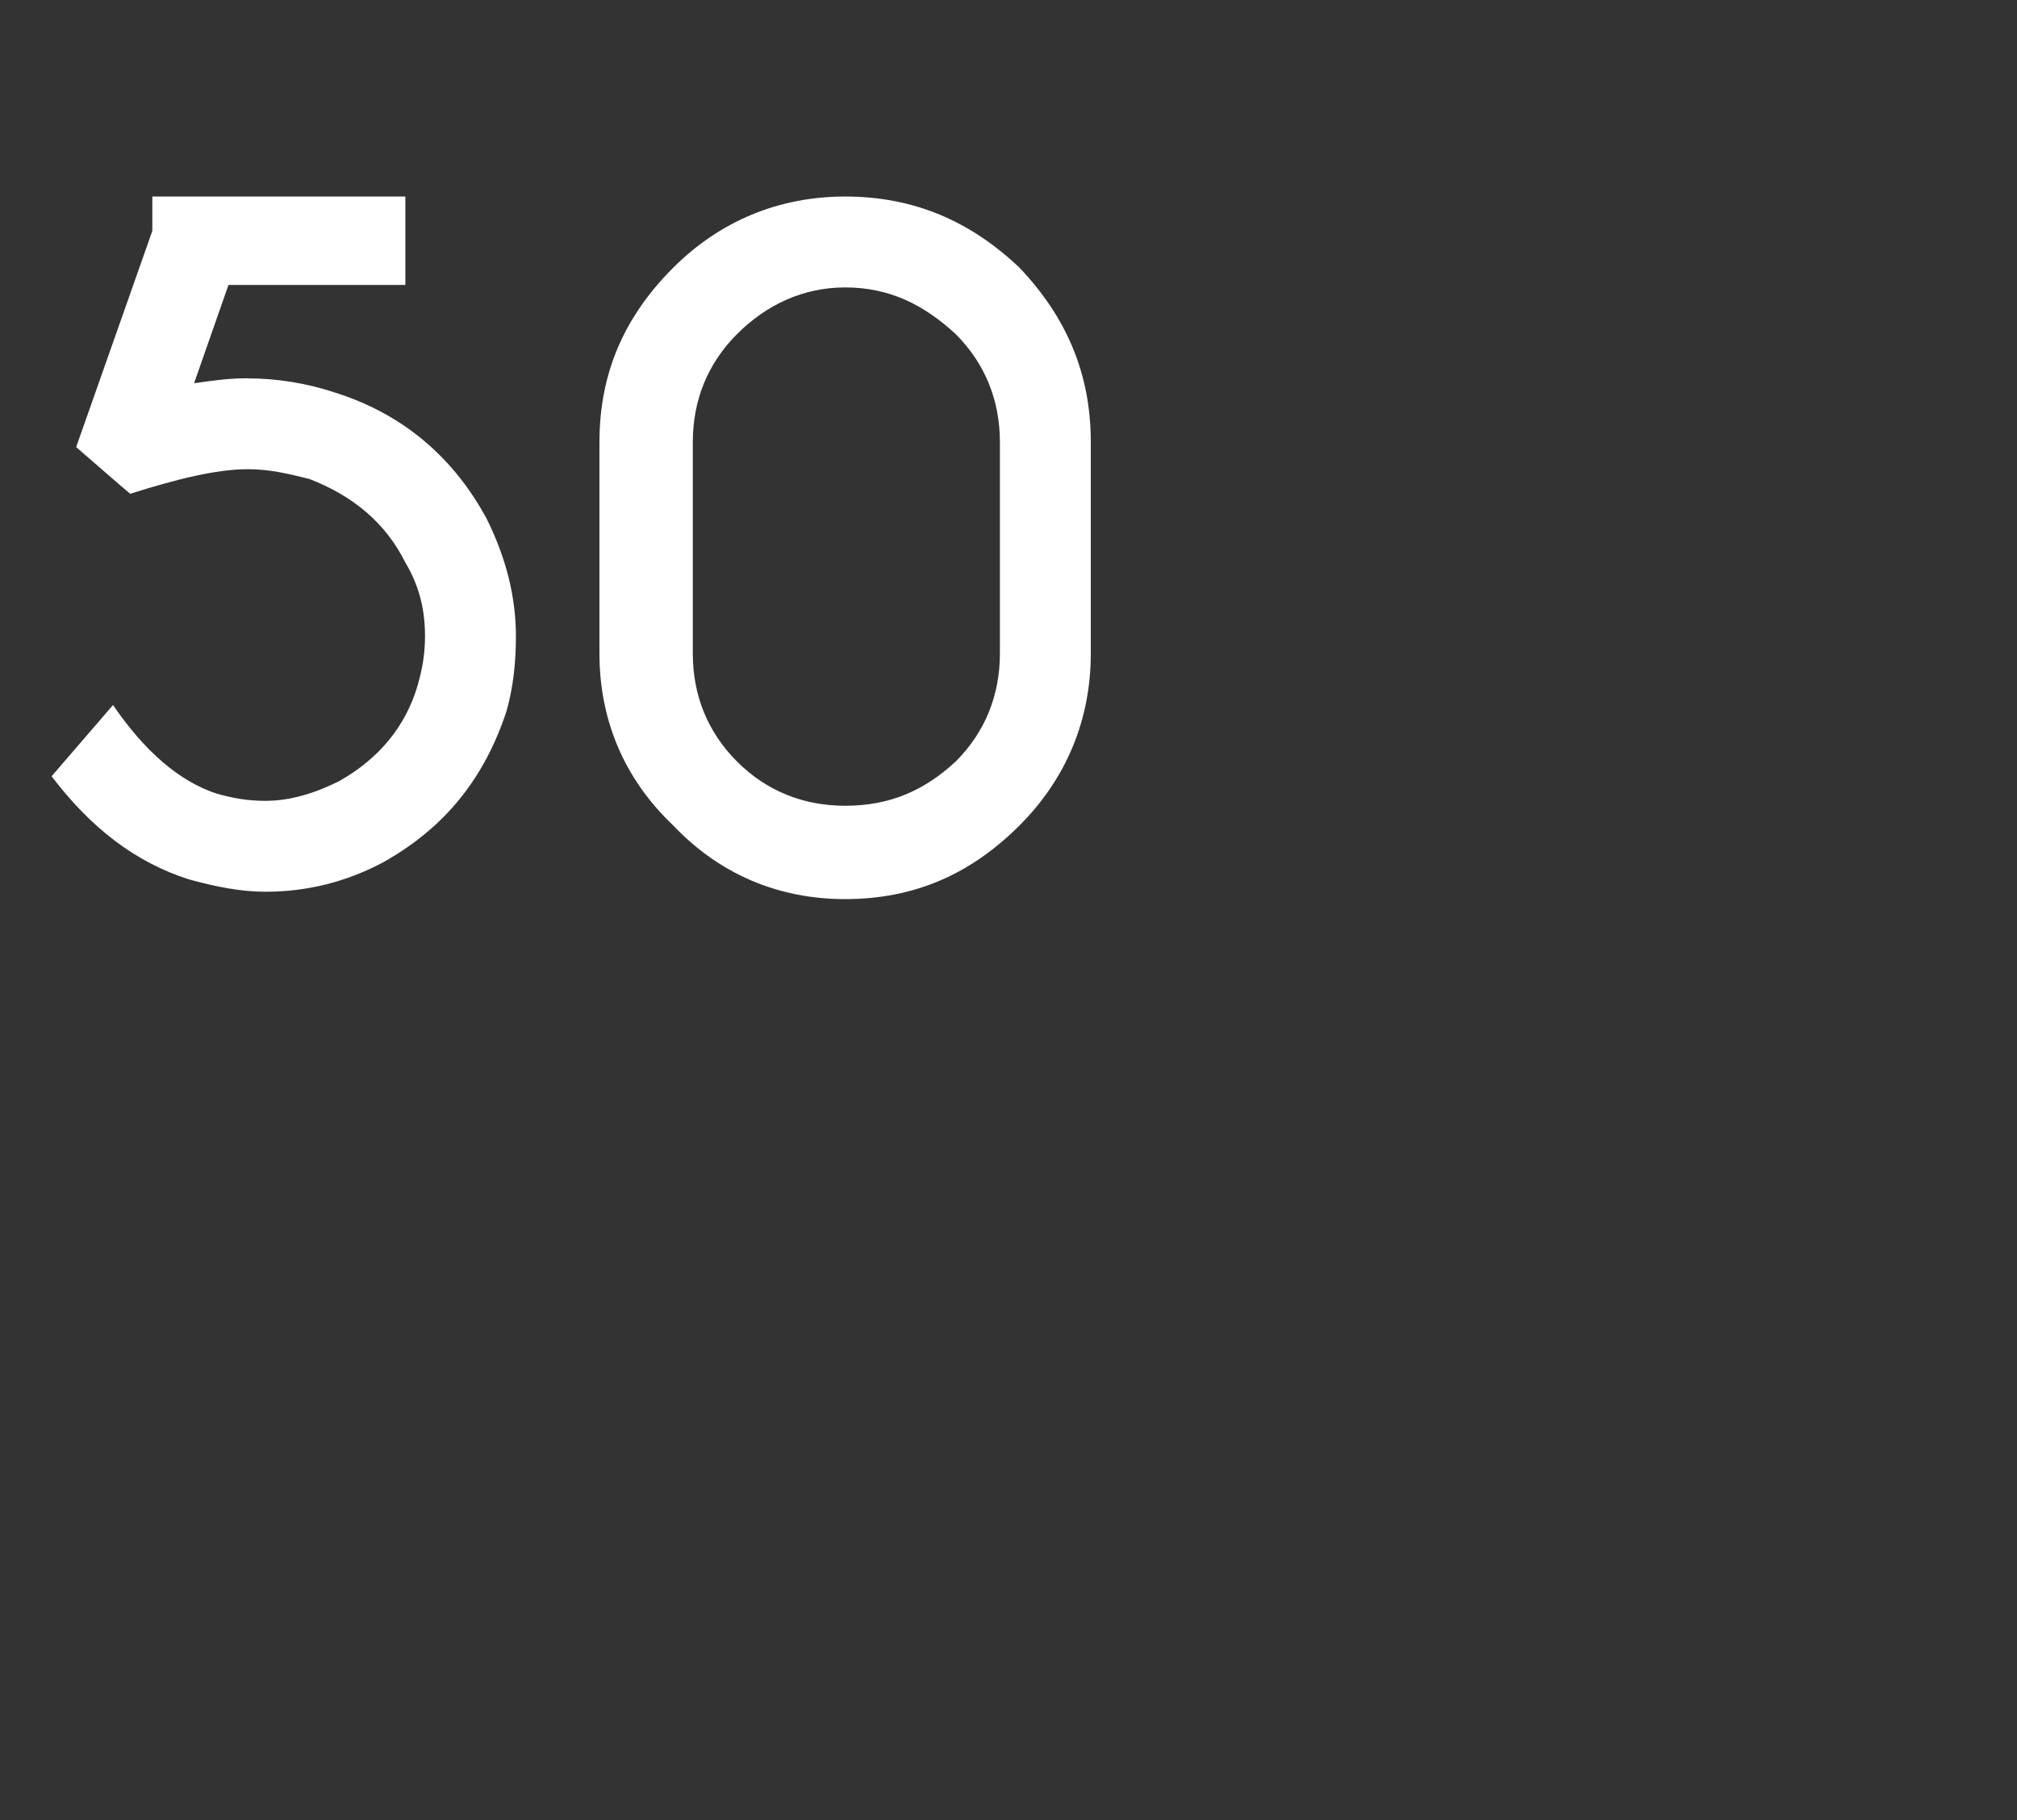 <?xml version="1.0" standalone="no"?><!DOCTYPE svg PUBLIC "-//W3C//DTD SVG 1.1//EN" "http://www.w3.org/Graphics/SVG/1.1/DTD/svg11.dtd"><svg xmlns="http://www.w3.org/2000/svg" version="1.1" width="82.1px" height="74.1px" viewBox="0 -8 82.1 74.1" style="top:-8px"><rect x="0" y="-8" width="82.1" height="74.1" fill="#333333" stroke="none"/><desc>50</desc><defs/><g id="Polygon98205"><path d="m7.9 7.6c.7-.1 1.4-.2 2.1-.2c1.3 0 2.5.2 3.7.6c2.8.9 4.8 2.7 6.1 5.1c.8 1.6 1.2 3.2 1.2 4.8c0 1-.1 2.1-.4 3.1c-.9 2.7-2.5 4.7-5 6.1c-1.5.8-3.1 1.2-4.8 1.2c-1 0-2-.2-3.1-.5c-2.2-.7-4-2.1-5.6-4.2l2.5-2.9c1.3 1.9 2.7 3.1 4.2 3.6c.7.2 1.3.3 2 .3c1 0 2-.3 3-.8c1.6-.9 2.7-2.2 3.2-3.9c.2-.7.3-1.3.3-2c0-1-.2-2-.8-3c-.8-1.6-2.1-2.7-3.9-3.4c-.8-.2-1.6-.4-2.5-.4c-1.3 0-2.9.4-4.8 1c-.04-.02-2.2-1.9-2.2-1.9l3.1-8.8V0h10.3v3.6H9.3l-1.4 4zM40.7 10c0-1.7-.6-3.2-1.8-4.4c-1.3-1.2-2.7-1.9-4.5-1.9c-1.7 0-3.2.7-4.4 1.9c-1.2 1.2-1.8 2.7-1.8 4.4v8.6c0 1.7.6 3.2 1.8 4.4c1.2 1.2 2.7 1.8 4.4 1.8c1.8 0 3.2-.6 4.5-1.8c1.2-1.2 1.8-2.7 1.8-4.4V10zm3.7 8.6c0 2.7-1 5.1-2.9 7c-2 2-4.3 3-7.1 3c-2.7 0-5.1-1-7-3c-2-1.9-3-4.3-3-7V10c0-2.8 1-5.1 3-7.1C29.3 1 31.7 0 34.4 0c2.8 0 5.1 1 7.1 2.9c1.9 2 2.9 4.3 2.9 7.1v8.6z" stroke="none" fill="#fff"/></g></svg>